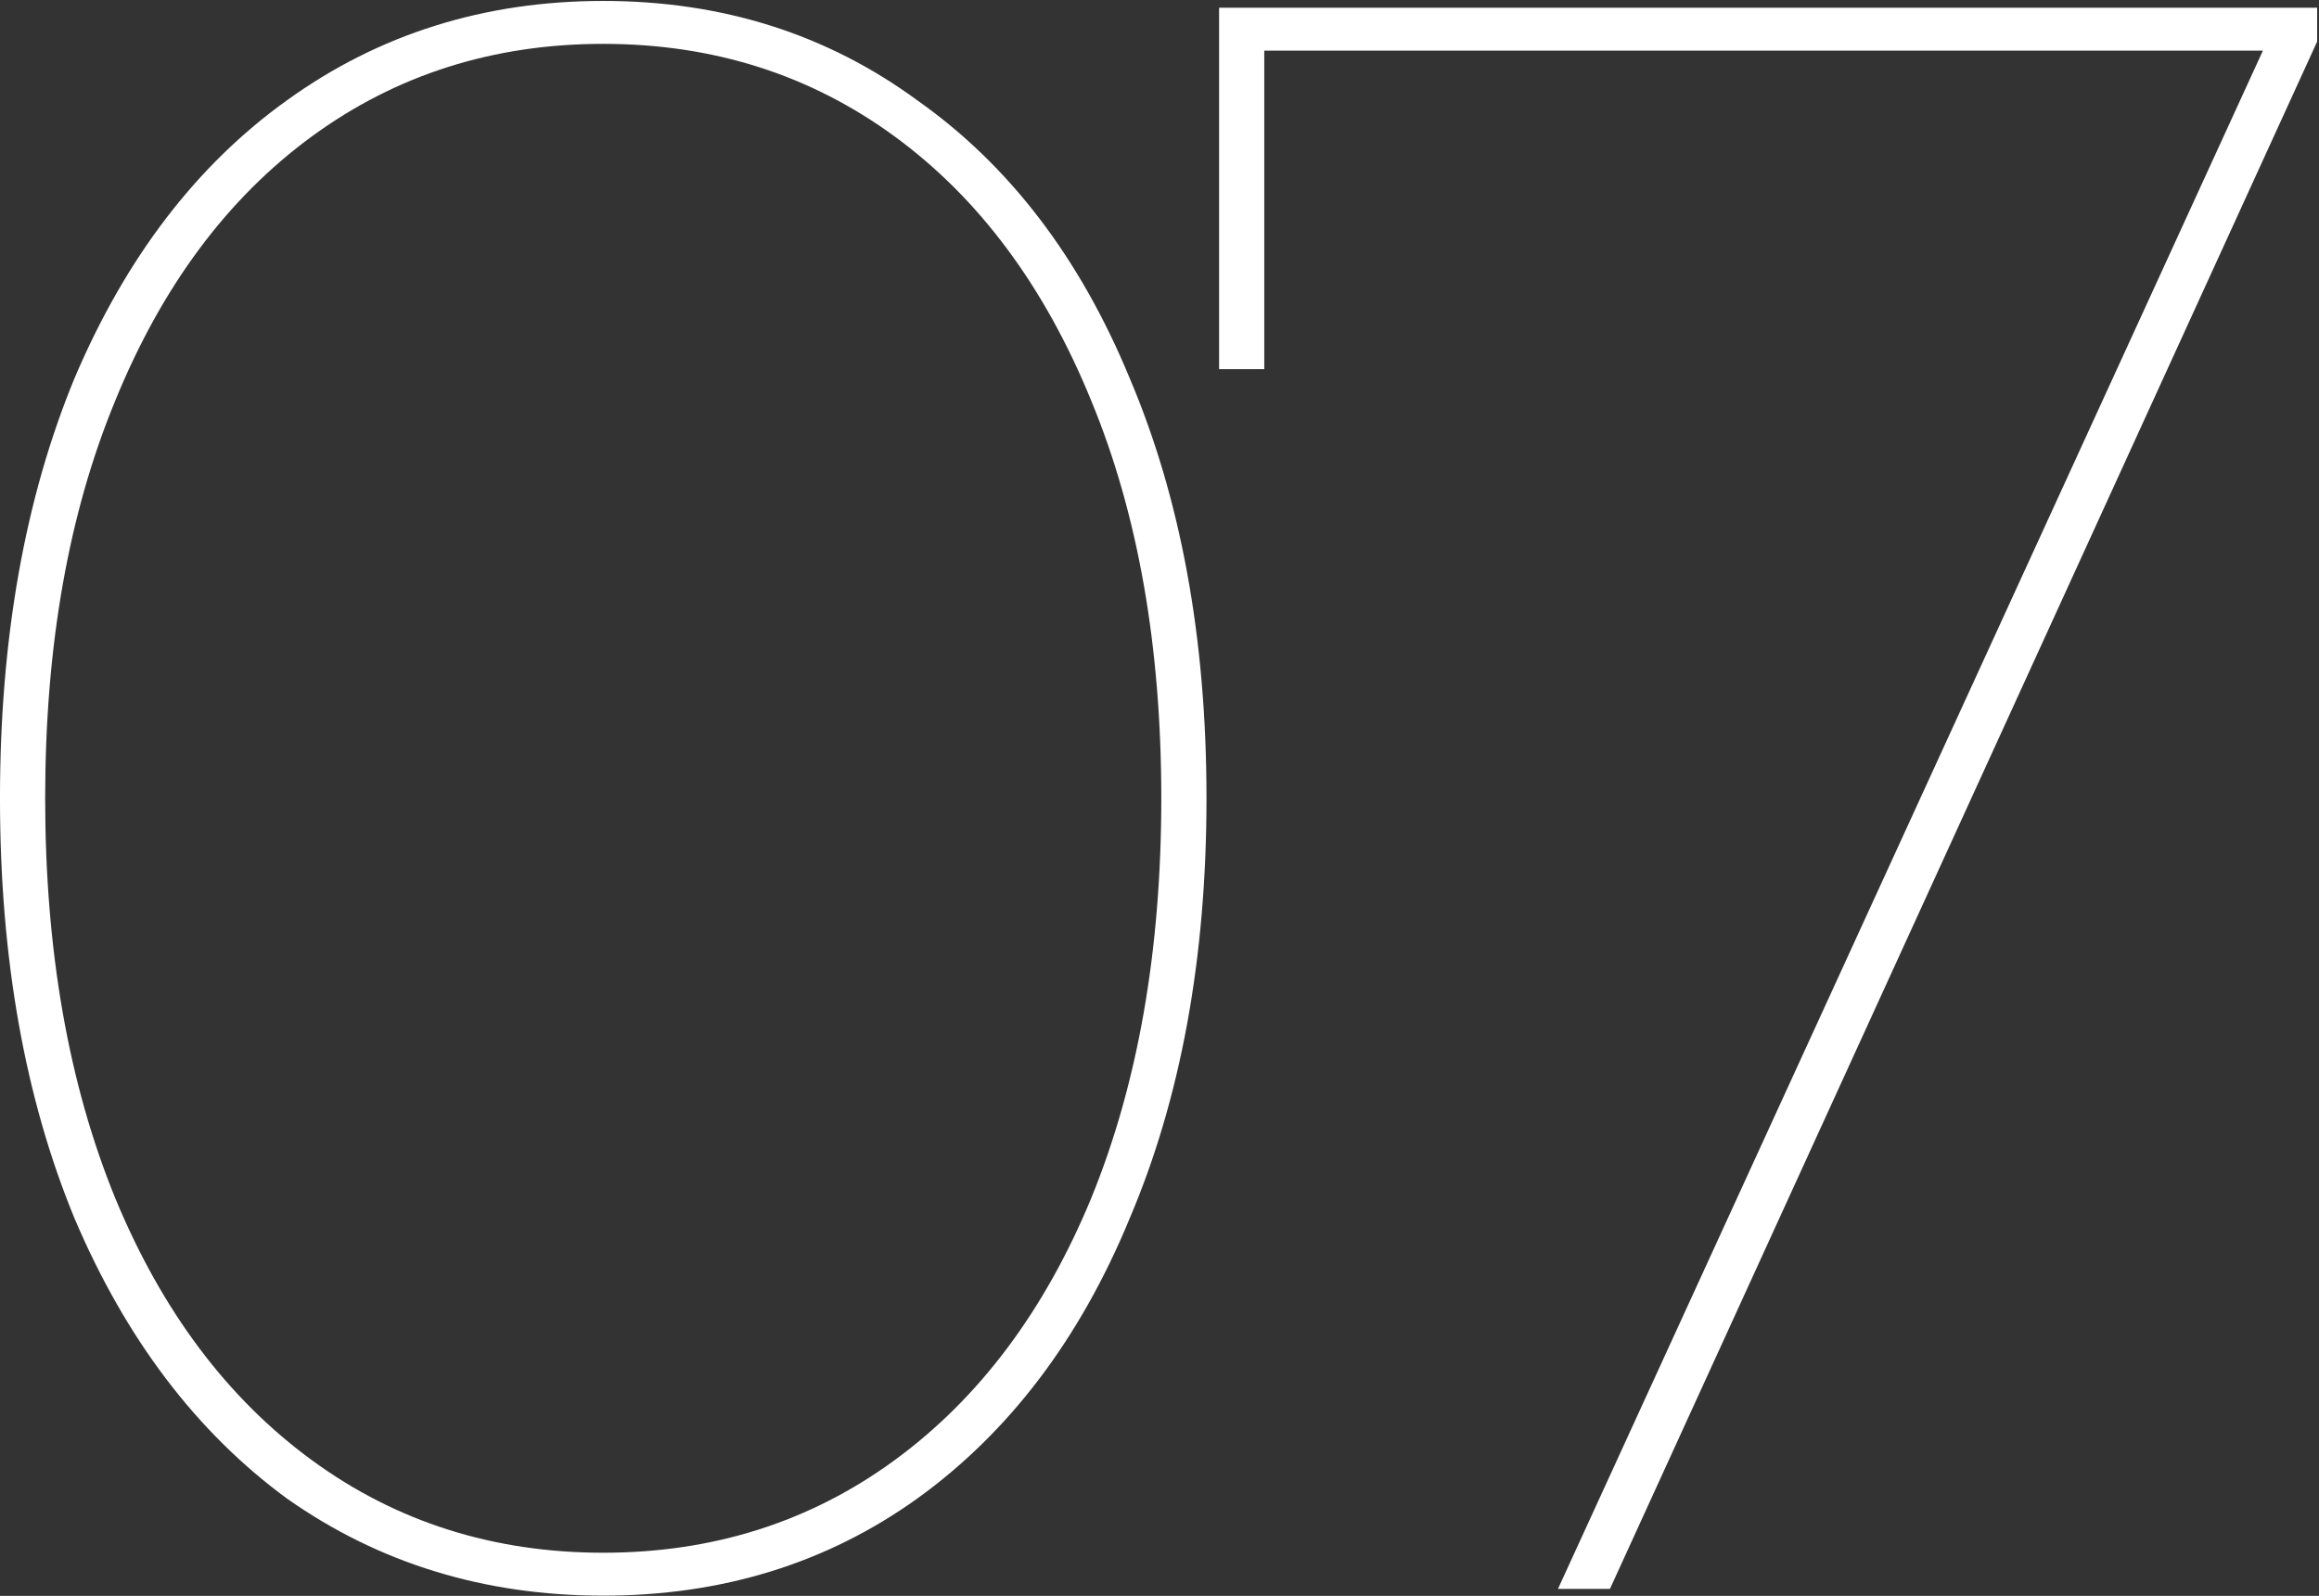 <?xml version="1.0" encoding="UTF-8"?> <svg xmlns="http://www.w3.org/2000/svg" width="661" height="455" viewBox="0 0 661 455" fill="none"><rect x="0" y="0" width="661" height="455" fill="#333333" stroke="none"/><path d="M171.944 454.932C138.027 454.932 107.973 445.701 81.784 427.24C56.024 408.349 35.845 381.731 21.248 347.384C7.08 313.037 -0.004 273.109 -0.004 227.6C-0.004 182.091 7.08 142.163 21.248 107.816C35.845 73.469 56.024 47.065 81.784 28.604C107.973 9.713 138.027 0.268 171.944 0.268C205.861 0.268 235.7 9.713 261.46 28.604C287.649 47.065 307.828 73.469 321.996 107.816C336.593 142.163 343.892 182.091 343.892 227.6C343.892 273.109 336.593 313.037 321.996 347.384C307.828 381.731 287.649 408.349 261.46 427.24C235.7 445.701 205.861 454.932 171.944 454.932ZM171.944 442.696C203.285 442.696 230.977 433.895 255.02 416.292C279.063 398.689 297.739 373.788 311.048 341.588C324.357 308.959 331.012 270.963 331.012 227.6C331.012 184.237 324.357 146.456 311.048 114.256C297.739 81.627 279.063 56.511 255.02 38.908C230.977 21.305 203.285 12.504 171.944 12.504C140.603 12.504 112.911 21.305 88.868 38.908C64.825 56.511 46.149 81.627 32.84 114.256C19.531 146.456 12.876 184.237 12.876 227.6C12.876 270.963 19.531 308.959 32.84 341.588C46.149 373.788 64.825 398.689 88.868 416.292C112.911 433.895 140.603 442.696 171.944 442.696ZM660.468 2.2V11.86L458.896 453H444.084L645.012 14.436H360.364V105.24H347.484V2.2H660.468Z" fill="white"></path></svg> 